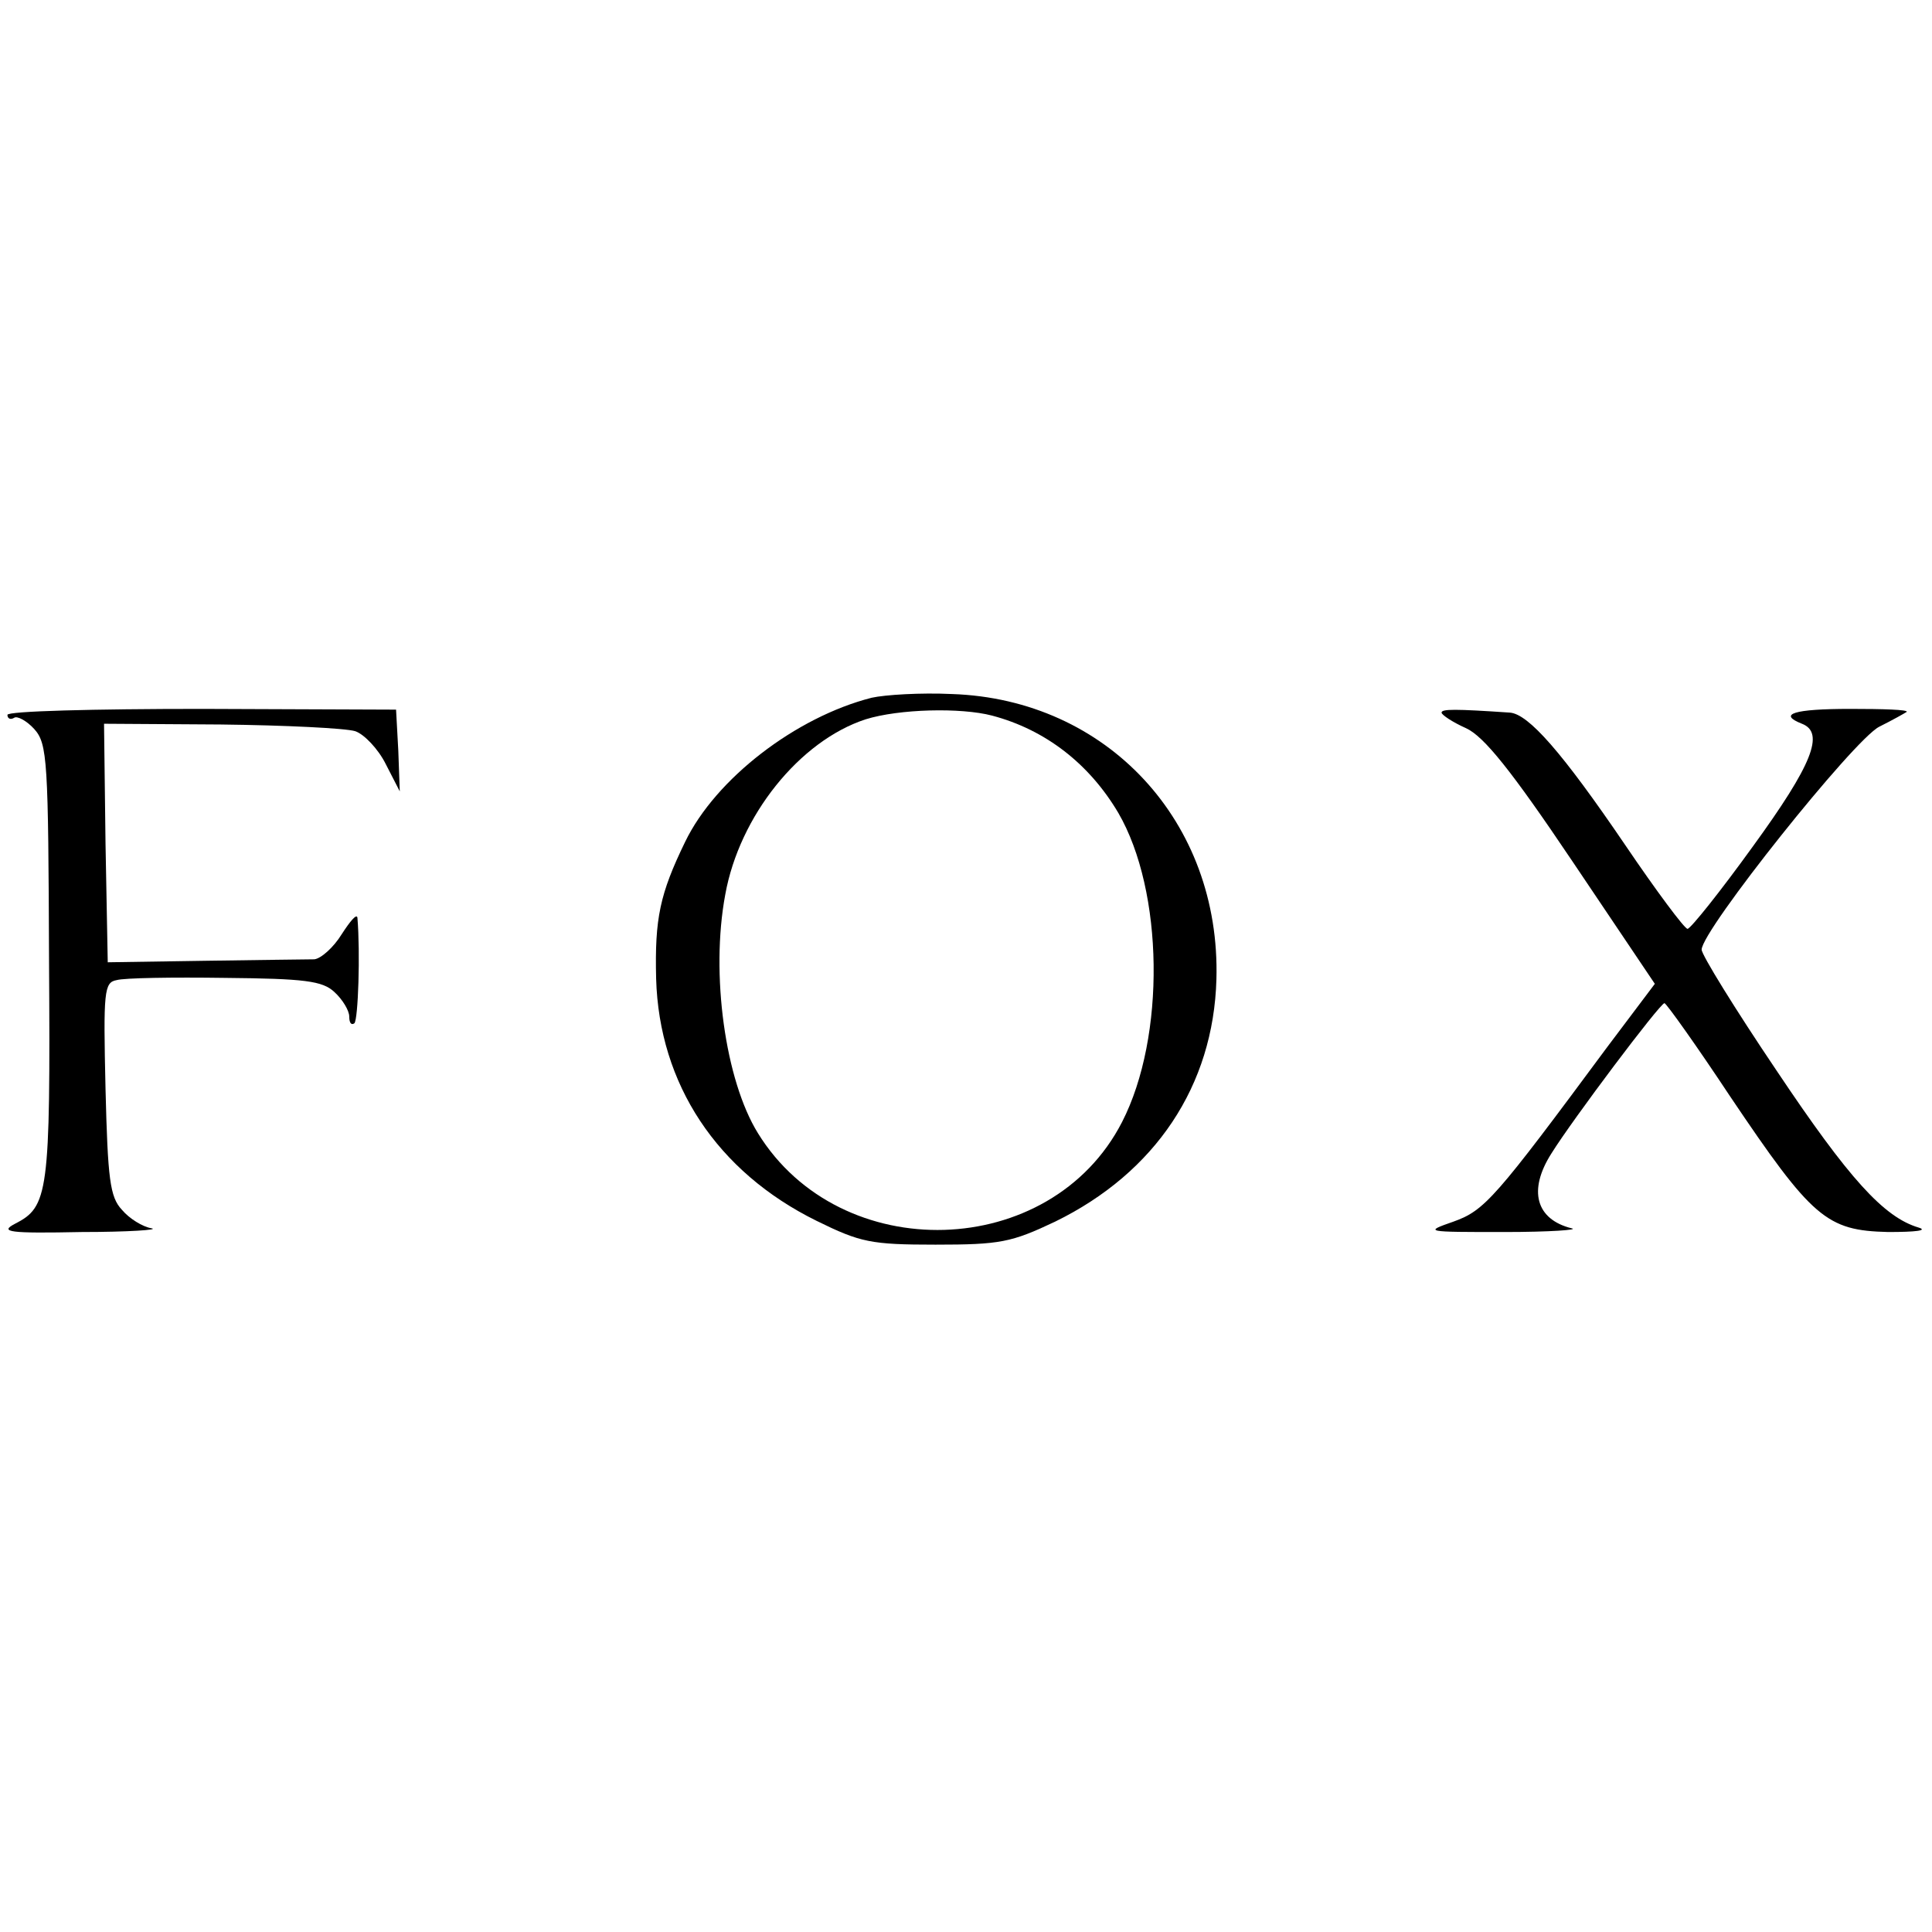 <?xml version="1.0" standalone="no"?>
<!DOCTYPE svg PUBLIC "-//W3C//DTD SVG 20010904//EN"
 "http://www.w3.org/TR/2001/REC-SVG-20010904/DTD/svg10.dtd">
<svg version="1.0" xmlns="http://www.w3.org/2000/svg"
 width="260pt" height="260pt" viewBox="0 0 260 260"
 preserveAspectRatio="xMidYMid meet">
<g transform="translate(0,260) scale(0.1,-0.1)"
fill="#000000" stroke="none">
<path d="M1173 1661 c-102 -26 -210 -109 -251 -194 -34 -70 -41 -103 -39 -184
4 -142 82 -260 216 -326 59 -29 73 -32 160 -32 87 0 102 3 161 31 135 66 213
183 217 326 6 212 -147 377 -356 384 -42 2 -90 -1 -108 -5z m162 -24 c72 -19
131 -65 170 -131 61 -105 64 -301 5 -416 -96 -187 -379 -195 -490 -15 -44 71
-64 214 -44 321 19 106 100 207 189 236 45 14 128 16 170 5z"/>
<path d="M10 1638 c0 -5 4 -7 9 -4 4 3 17 -4 27 -15 18 -20 19 -42 20 -314 2
-312 -1 -329 -46 -352 -21 -11 -8 -13 90 -11 63 0 105 3 94 5 -12 2 -30 13
-40 25 -16 17 -19 41 -22 163 -3 131 -2 143 15 146 10 3 75 4 146 3 107 -1
131 -4 147 -19 11 -10 20 -25 20 -33 0 -9 3 -12 7 -9 5 6 8 94 4 142 -1 6 -10
-5 -21 -22 -11 -18 -28 -33 -37 -34 -10 0 -76 -1 -148 -2 l-130 -2 -3 160 -2
161 157 -1 c87 -1 168 -5 181 -9 12 -4 31 -24 41 -44 l19 -37 -2 55 -3 55
-261 1 c-146 0 -262 -3 -262 -8z"/>
<path d="M1940 1641 c0 -3 15 -13 33 -21 24 -11 61 -57 143 -179 l111 -165
-64 -85 c-151 -204 -165 -220 -207 -235 -40 -14 -39 -14 69 -14 61 0 101 3 90
5 -48 12 -59 51 -27 101 28 45 146 202 152 202 3 -1 43 -57 88 -125 111 -165
130 -181 213 -183 37 0 54 2 41 6 -47 14 -94 66 -191 211 -56 83 -101 156
-101 163 0 26 205 283 239 300 18 9 34 18 37 20 2 3 -32 4 -76 4 -76 0 -98 -7
-65 -20 31 -12 14 -55 -66 -165 -44 -61 -84 -111 -88 -111 -4 0 -42 51 -84
113 -85 125 -130 176 -155 178 -74 5 -92 5 -92 0z"/>
</g>
</svg>
